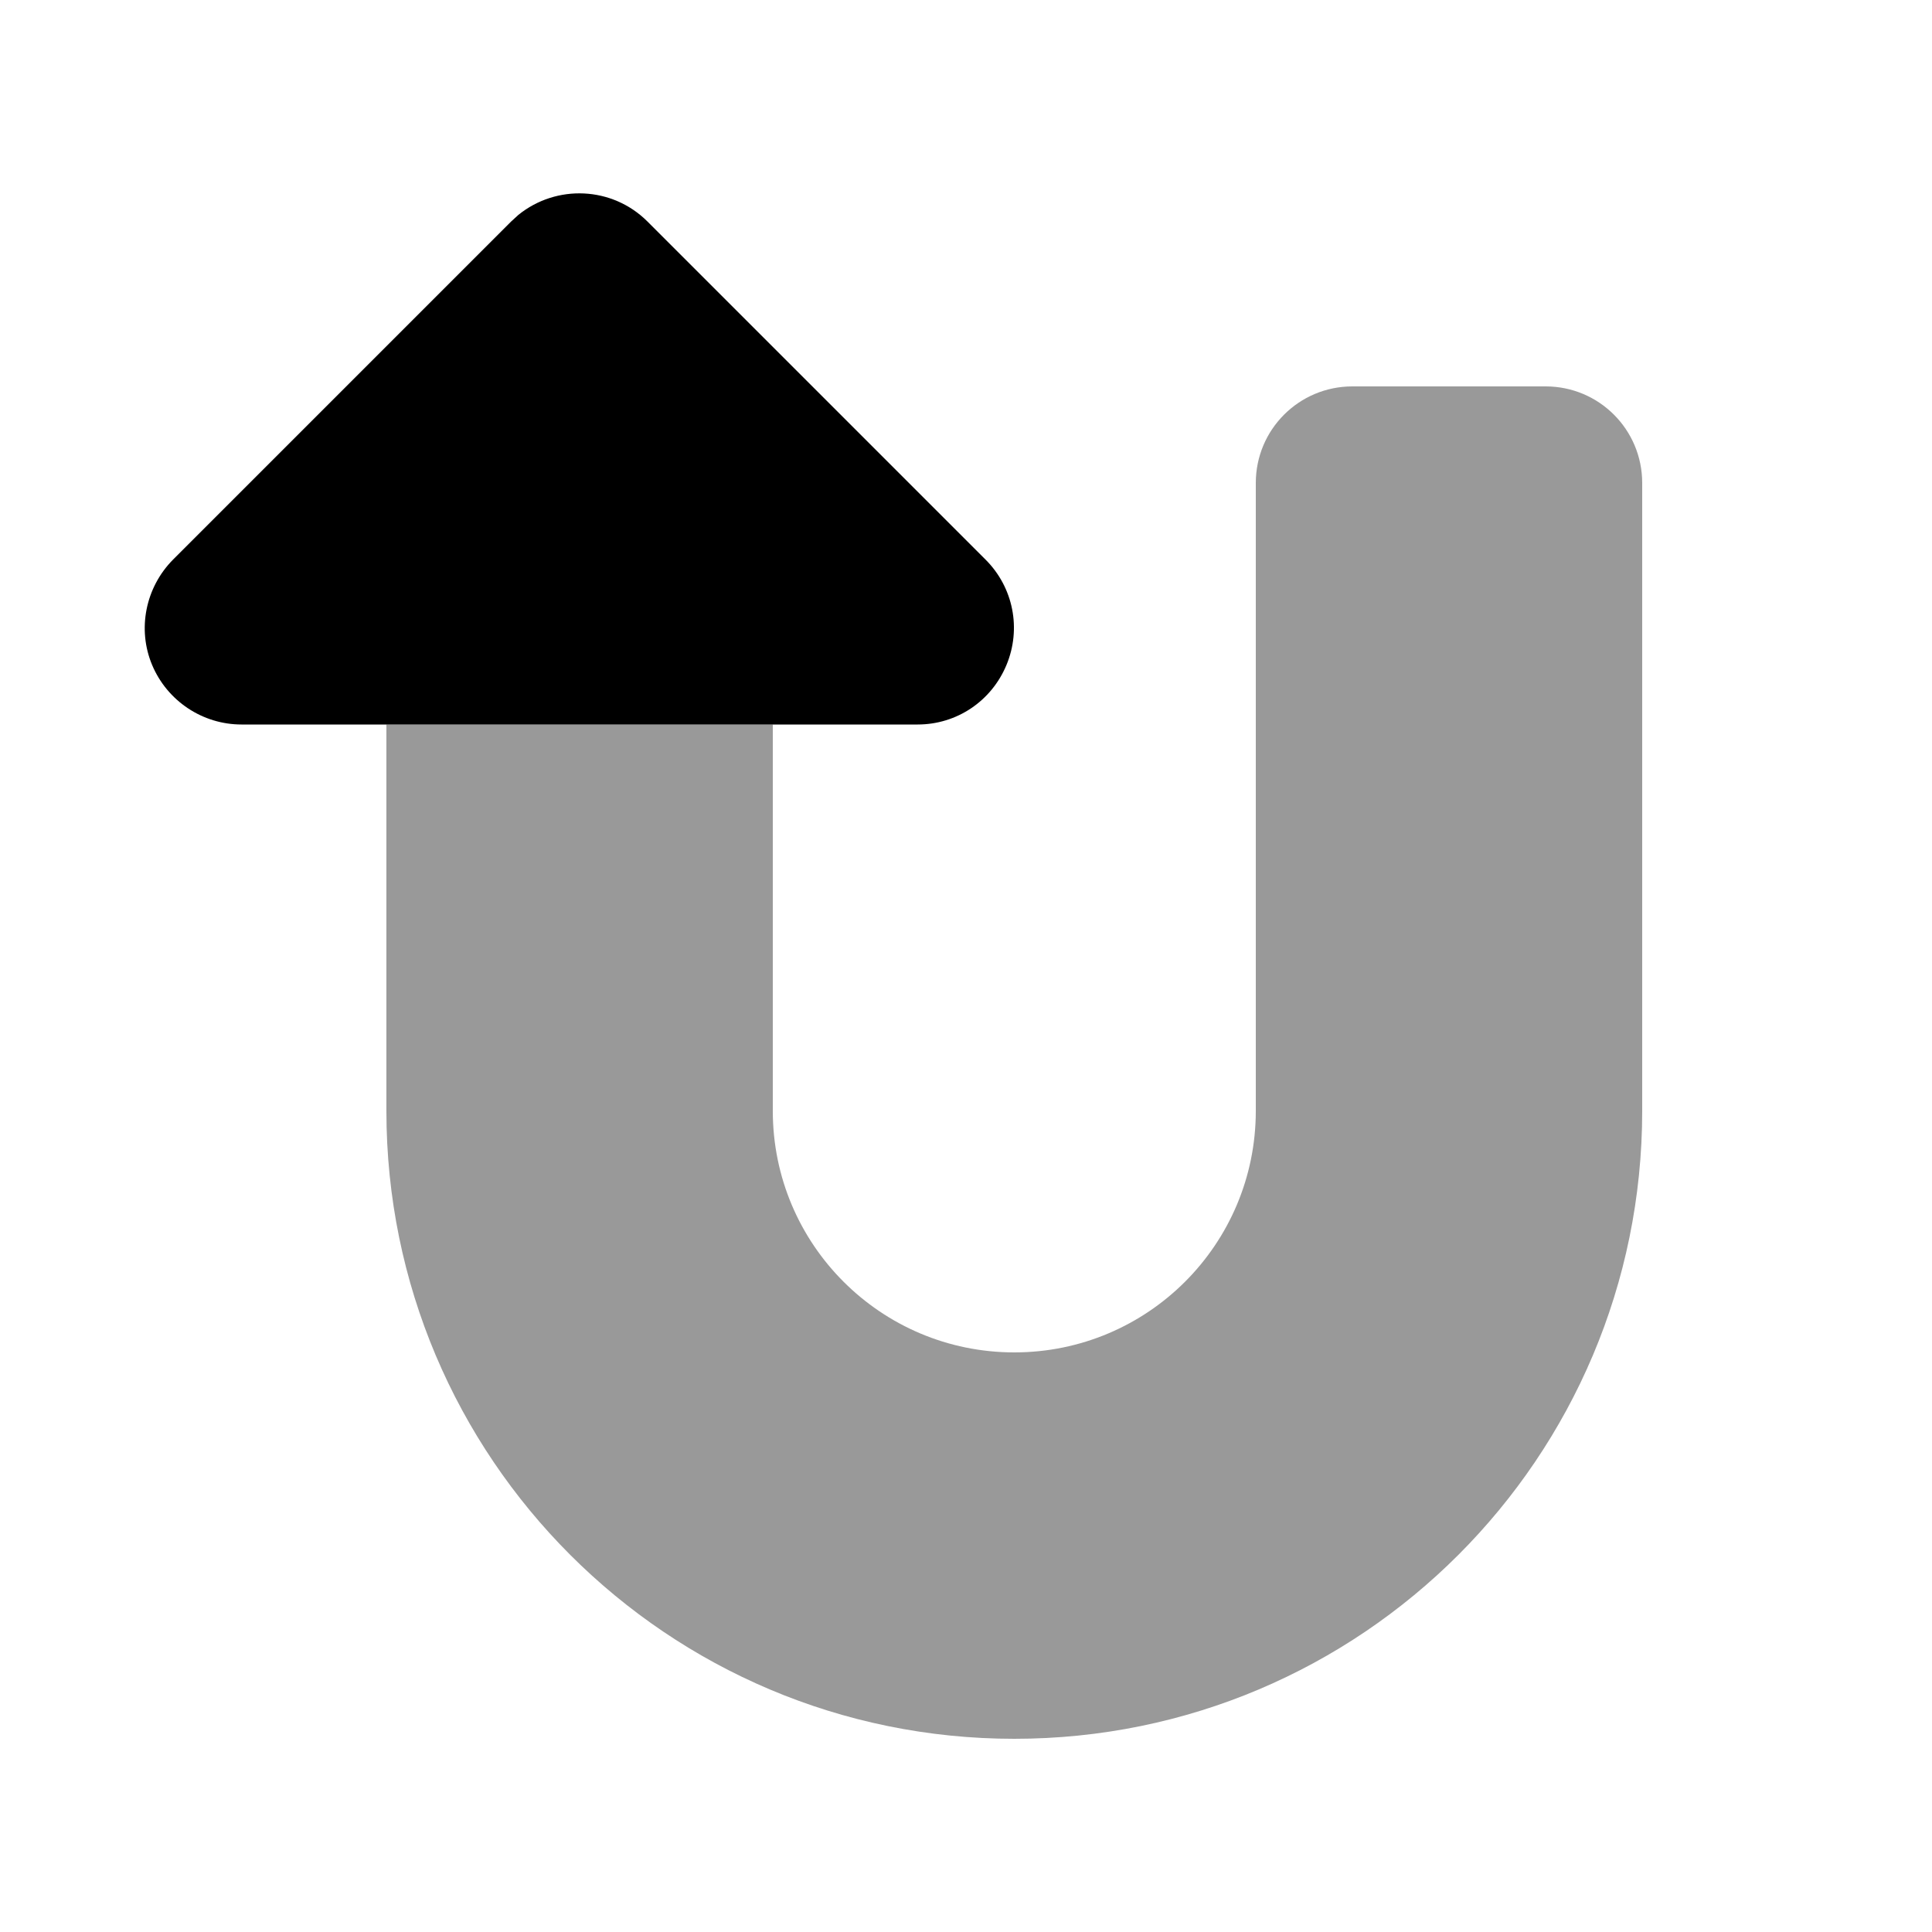 <svg xmlns="http://www.w3.org/2000/svg" viewBox="0 0 640 640"><!--! Font Awesome Pro 7.1.0 by @fontawesome - https://fontawesome.com License - https://fontawesome.com/license (Commercial License) Copyright 2025 Fonticons, Inc. --><path opacity=".4" fill="currentColor" d="M128 240L256 240L256 368C256 412.2 291.8 448 336 448C380.2 448 416 412.2 416 368L416 160C416 142.3 430.3 128 448 128L512 128C529.7 128 544 142.3 544 160L544 368C544 482.9 450.9 576 336 576C221.1 576 128 482.9 128 368L128 240z"/><path fill="currentColor" d="M80 240C67.1 240 55.4 232.2 50.4 220.3C45.4 208.4 48.2 194.6 57.3 185.4L169.3 73.4L171.7 71.2C184.3 61 202.8 61.7 214.5 73.4L326.5 185.4C335.7 194.6 338.4 208.3 333.4 220.3C328.4 232.3 316.9 240 304 240L80 240z"/></svg>